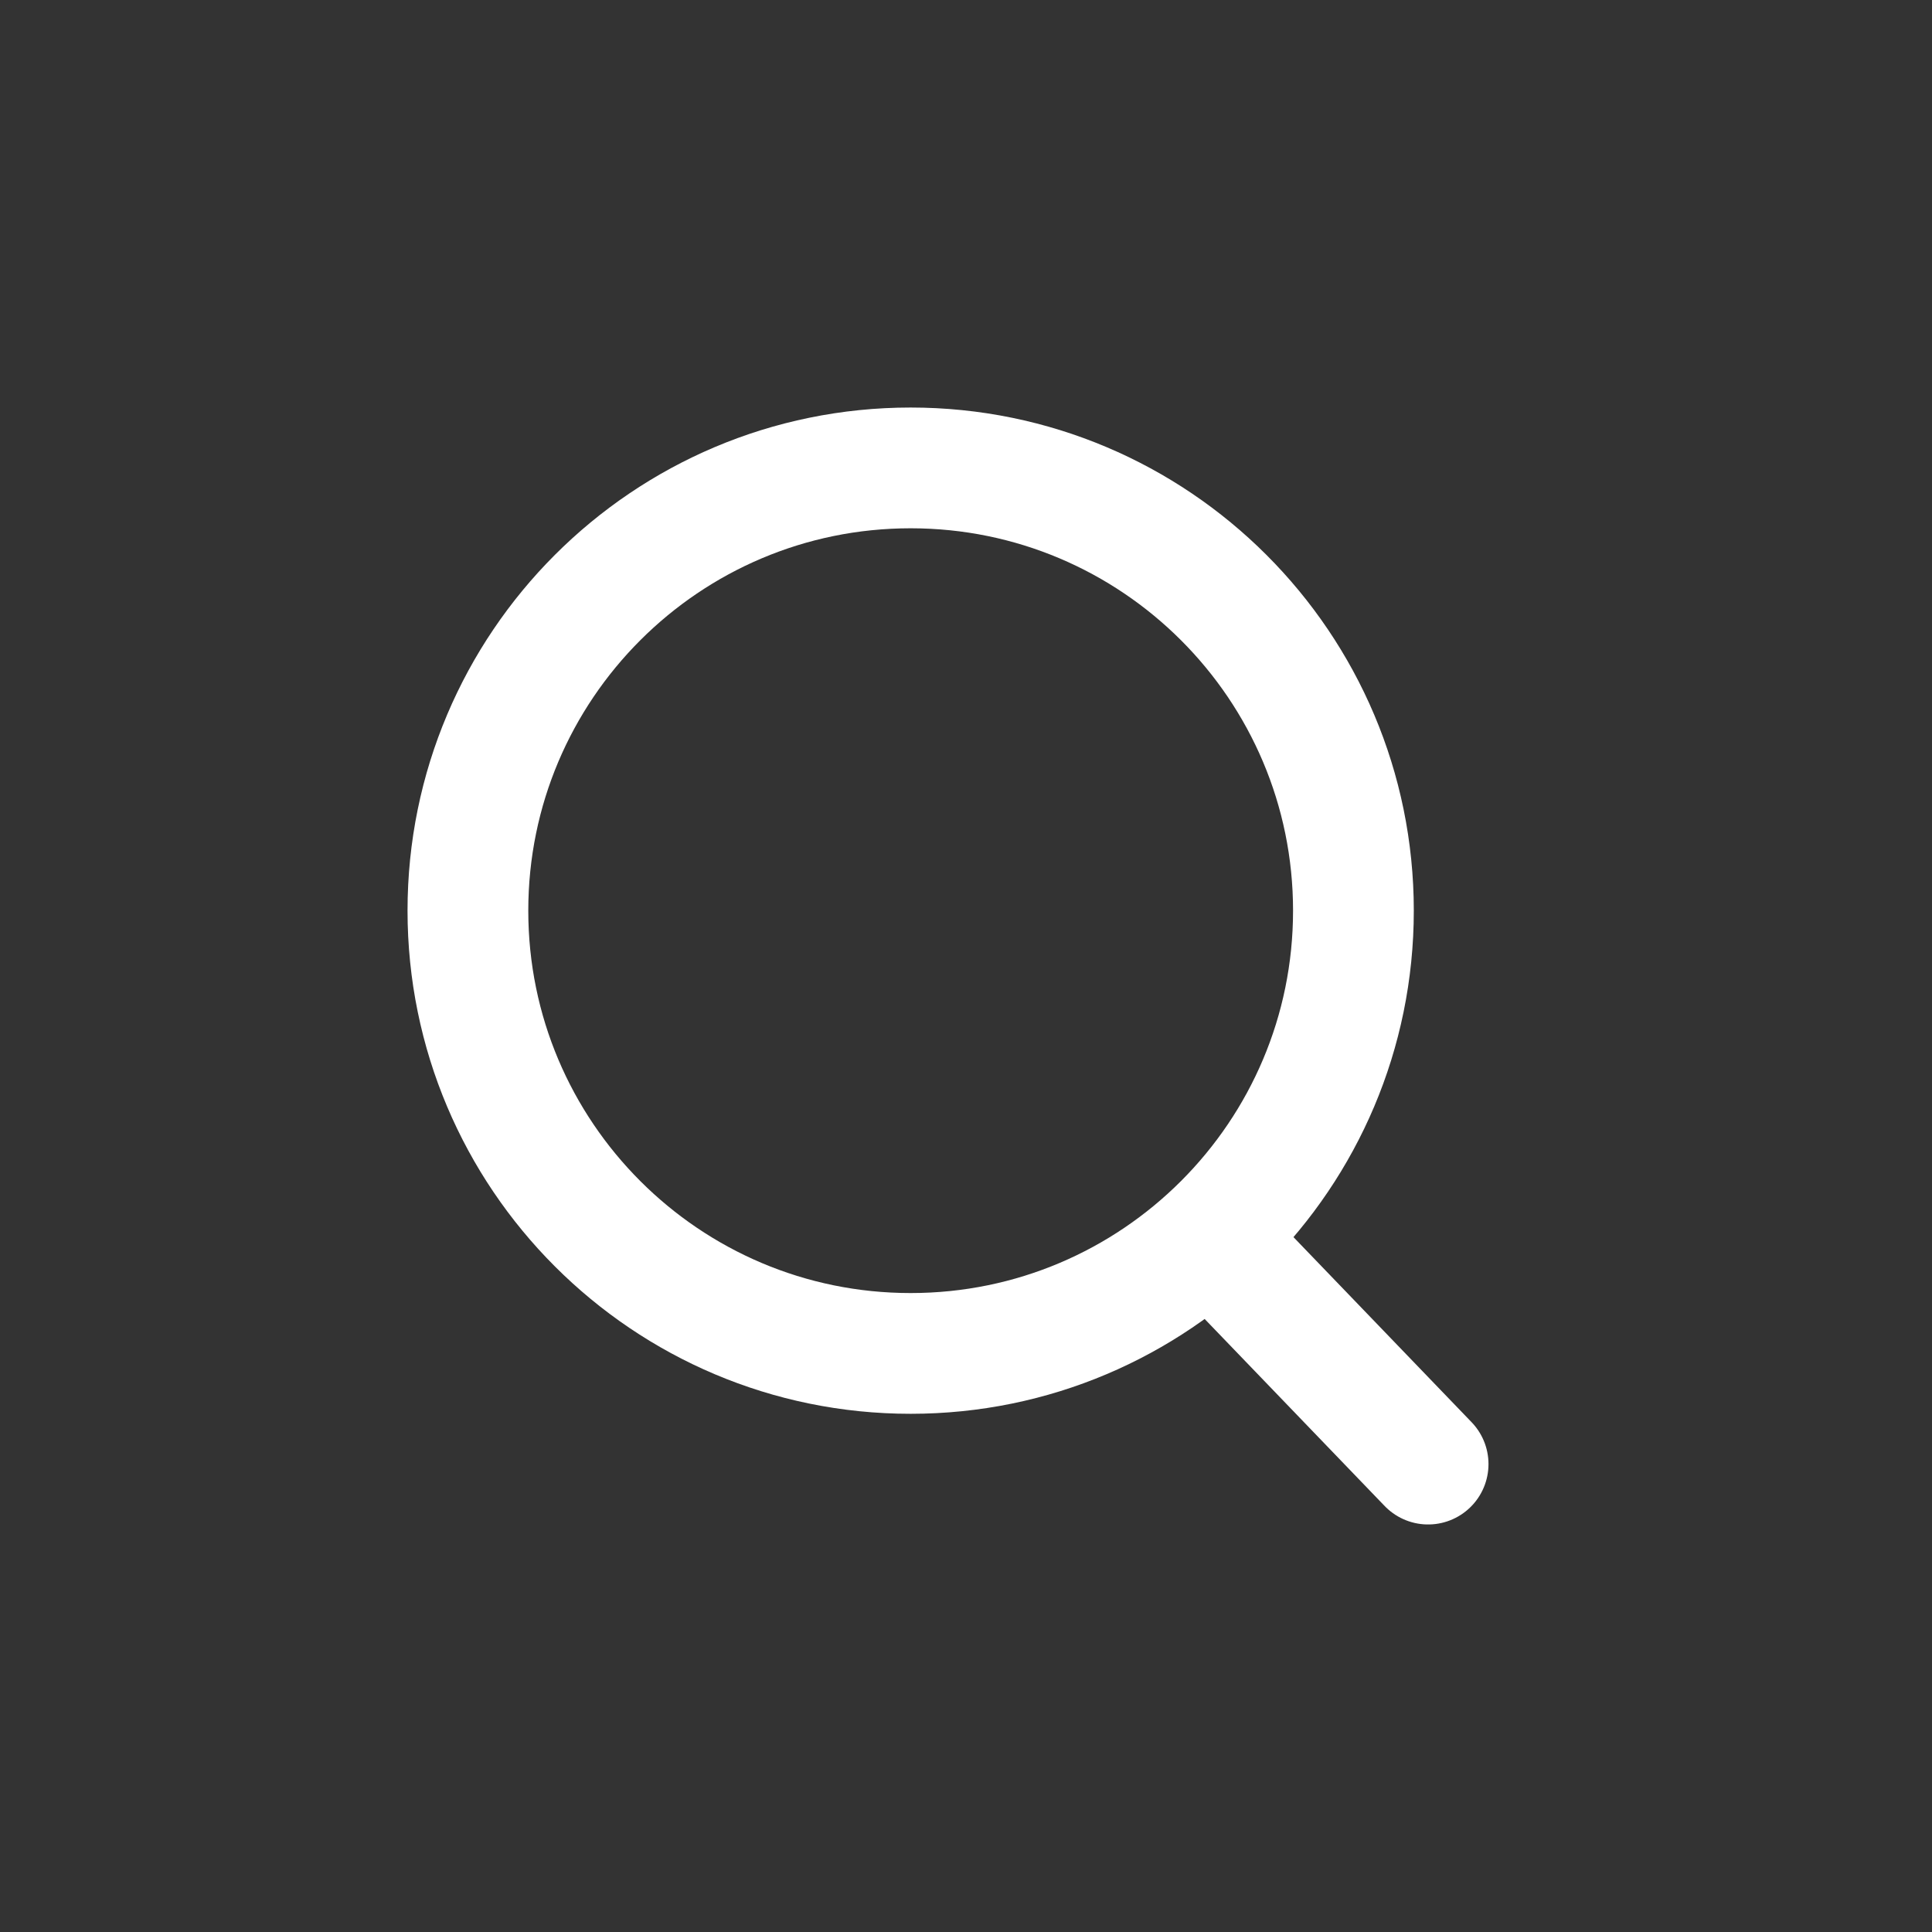 <svg width="32" height="32" viewBox="0 0 32 32" fill="none" xmlns="http://www.w3.org/2000/svg">
<rect x="0" y="0" width="32" height="32" fill="#333333" stroke="none"/>
<path d="M15.083 22.417C19.133 22.417 22.417 19.133 22.417 15.083C22.417 11.033 19.133 7.75 15.083 7.75C11.033 7.75 7.75 11.033 7.75 15.083C7.75 19.133 11.033 22.417 15.083 22.417Z" stroke="white" stroke-width="2" stroke-linecap="round" stroke-linejoin="round"/>
<path d="M23.654 24.25L20.125 20.583" stroke="white" stroke-width="2" stroke-linecap="round" stroke-linejoin="round"/>
</svg>
